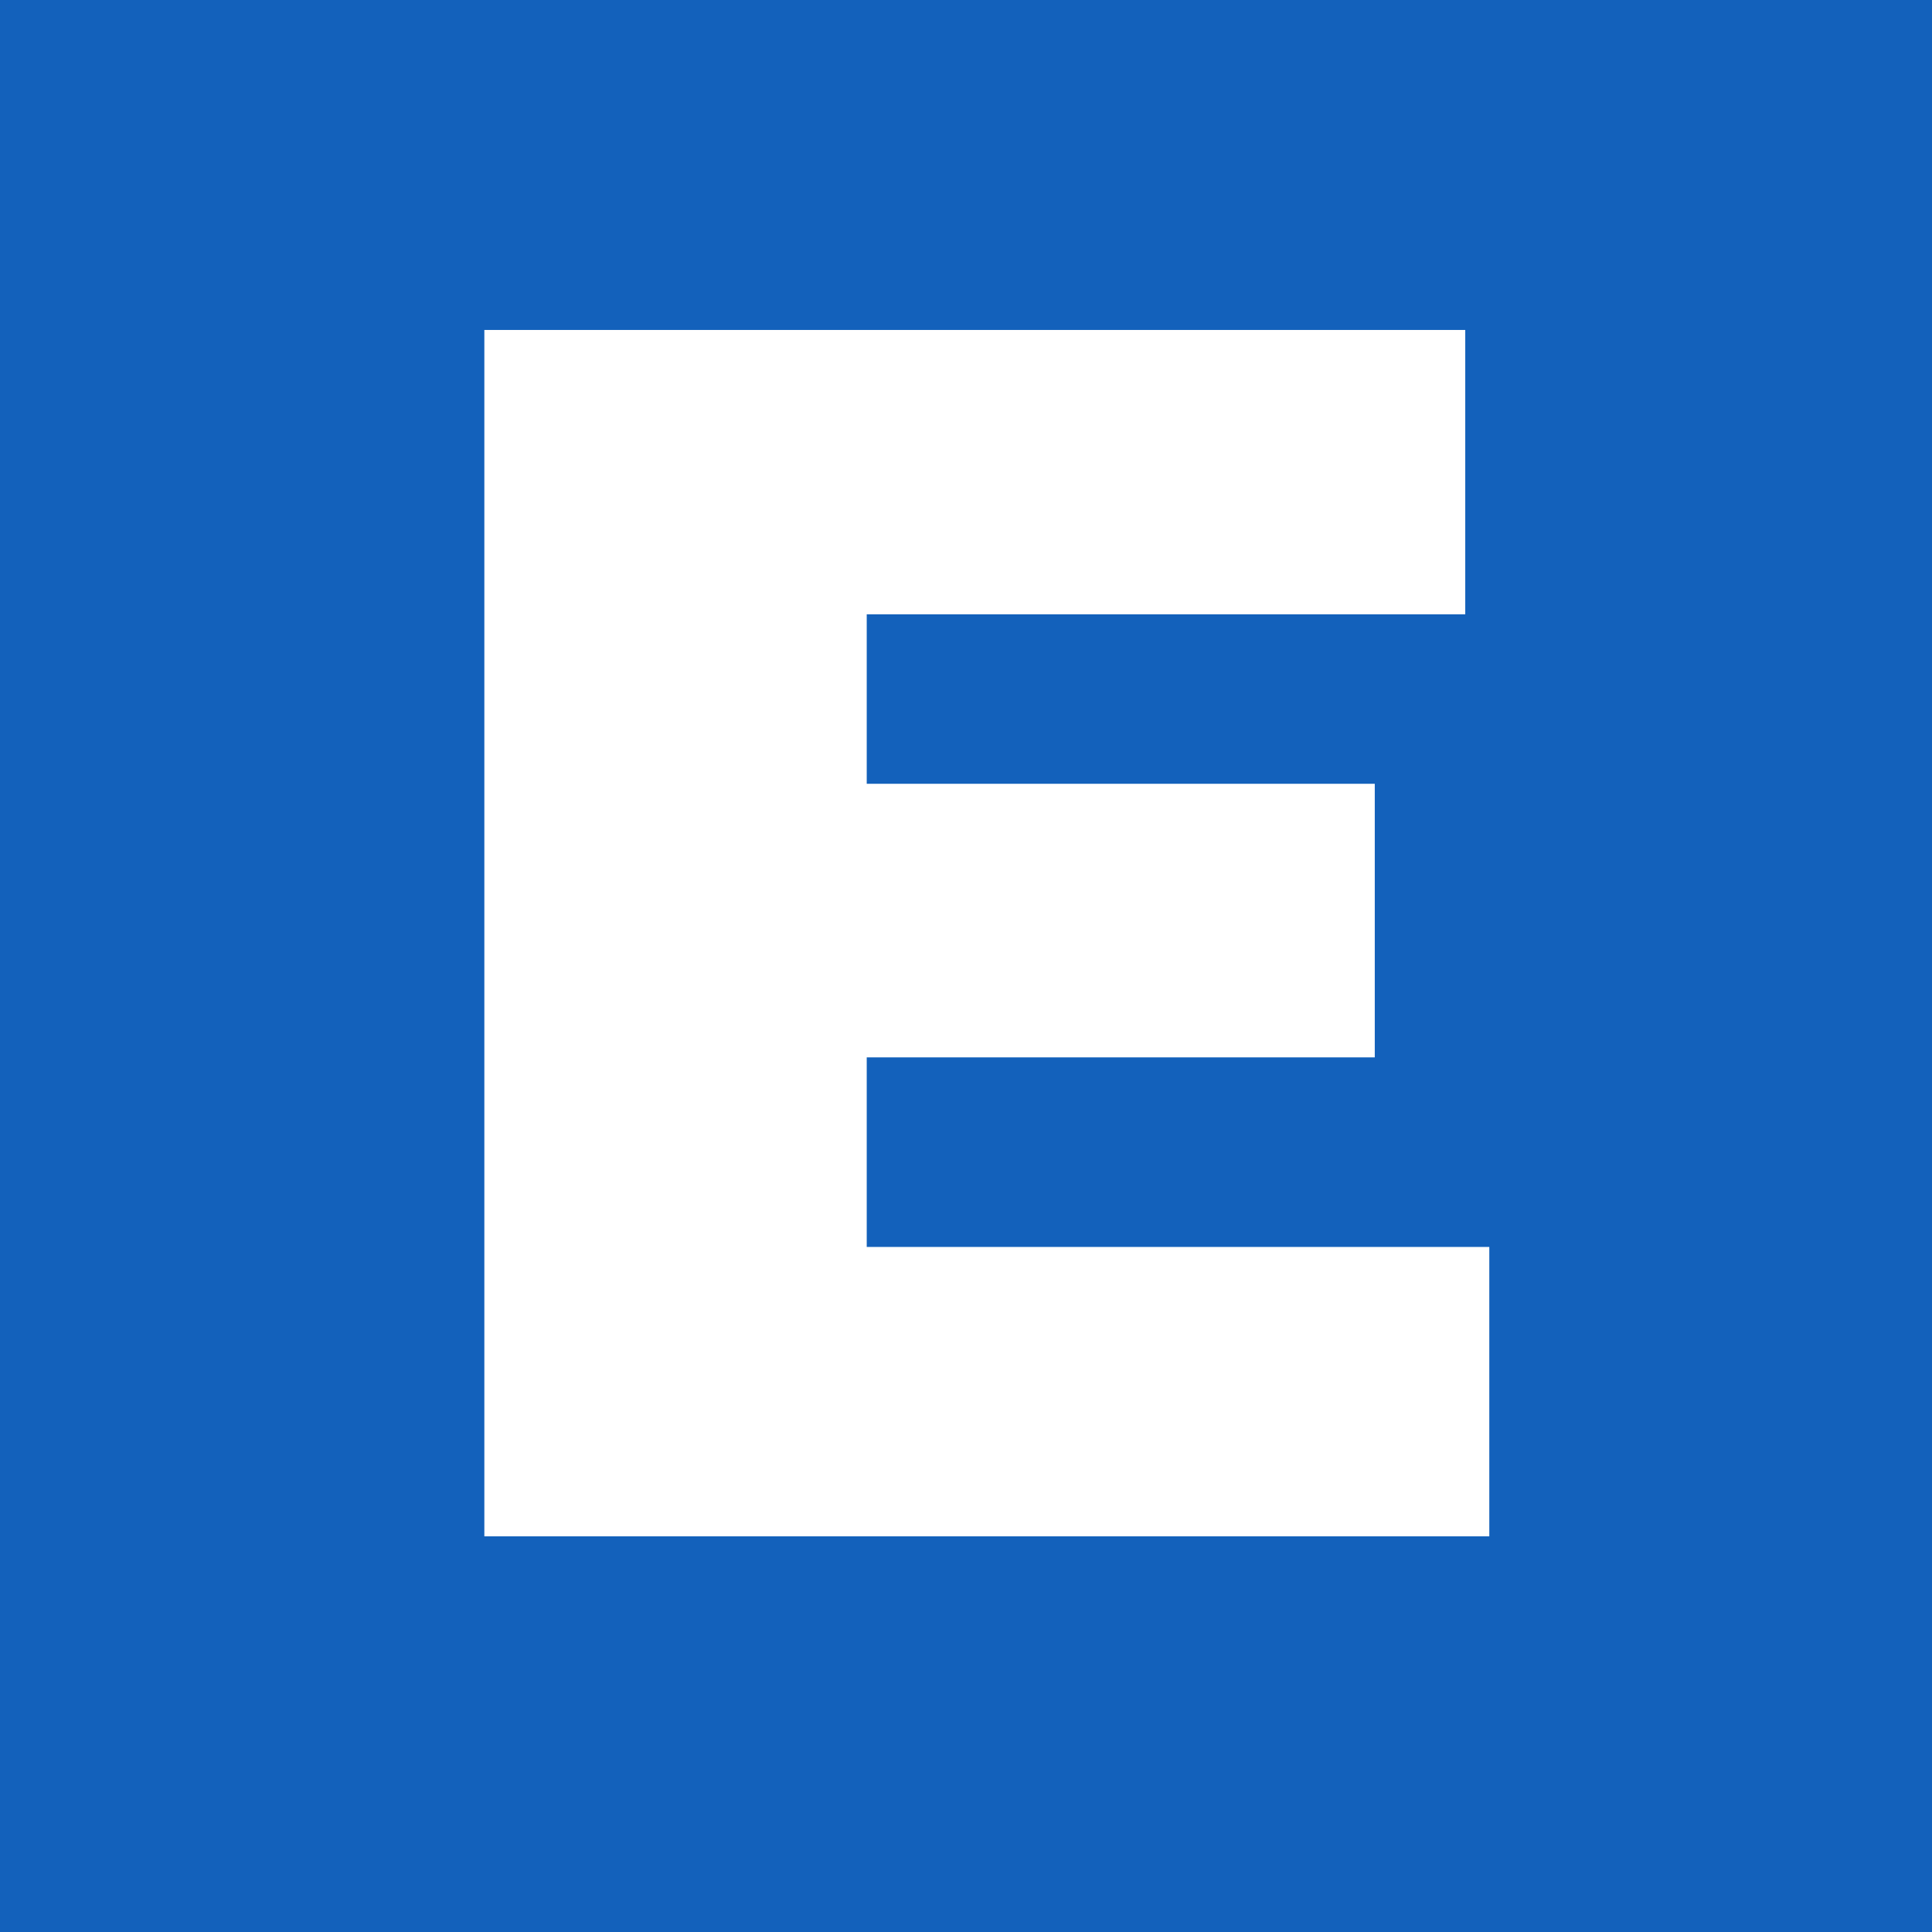 <svg xmlns="http://www.w3.org/2000/svg" version="1.1" xmlns:xlink="http://www.w3.org/1999/xlink" width="538.1" height="538.1"><rect width="100%" height="100%" fill="#333333" stroke="none"/><svg xmlns="http://www.w3.org/2000/svg" xmlns:xlink="http://www.w3.org/1999/xlink" id="SvgjsSvg1001" x="0px" y="0px" viewBox="0 0 538.1 538.1" style="enable-background:new 0 0 538.1 538.1;" xml:space="preserve"><style type="text/css">	.st0{fill:#1361BB;}	.st1{fill:#FFFFFF;}</style><g>	<rect class="st0" width="538.1" height="538.1"></rect>	<g>		<path class="st1" d="M134.9,427.8V91.9h273.2v79.2H241.4v47.2h141.5v76.2H241.4v52.8h173.4v80.6H134.9z"></path>	</g></g></svg><style>@media (prefers-color-scheme: light) { :root { filter: none; } }
@media (prefers-color-scheme: dark) { :root { filter: none; } }
</style></svg>